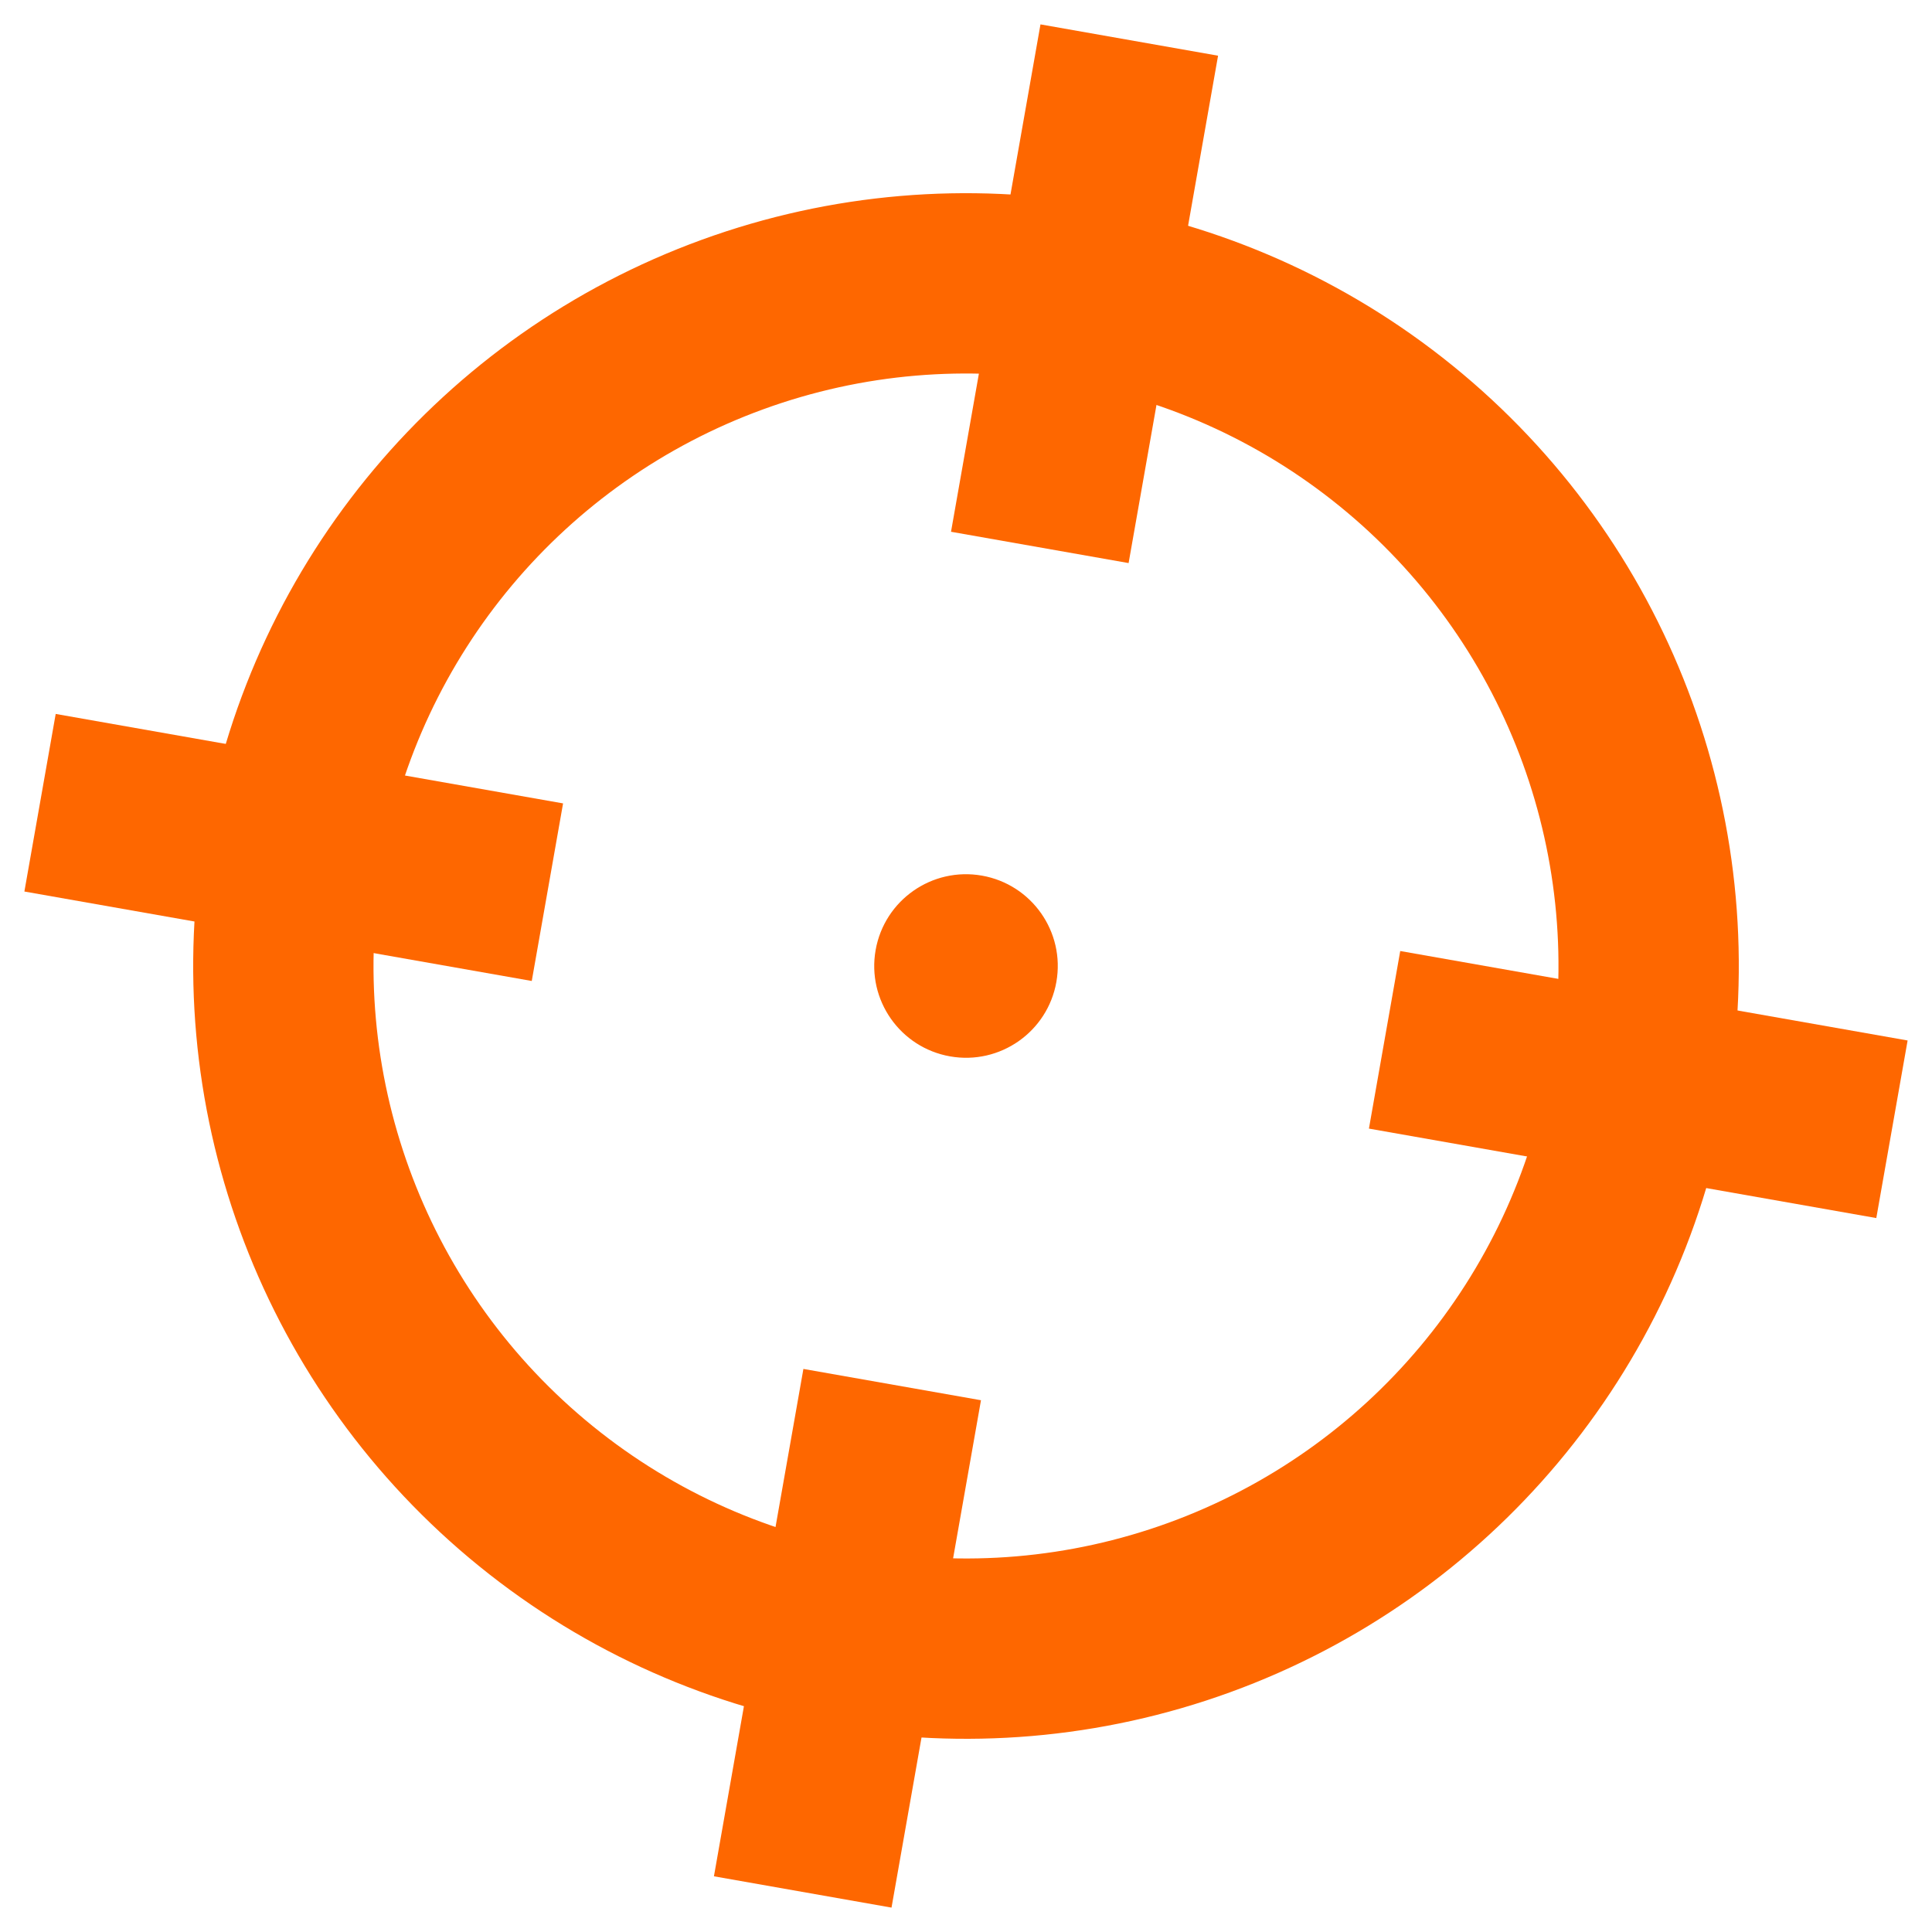 <svg height="600" width="600" viewBox="0 0 600 600" xmlns="http://www.w3.org/2000/svg"><g fill="none" stroke="#fe6700" stroke-width="56" transform="rotate(10 300,300)"><circle cx="300" cy="300" r="212"/><circle fill="#fe6700" stroke-width="1" cx="300" cy="300" r="28"/><path d="M8 300 l160 0"/><path d="M300 8 l0 160"/><path d="M592 300 l-160 0"/><path d="M300 592 l0 -160"/></g></svg>
